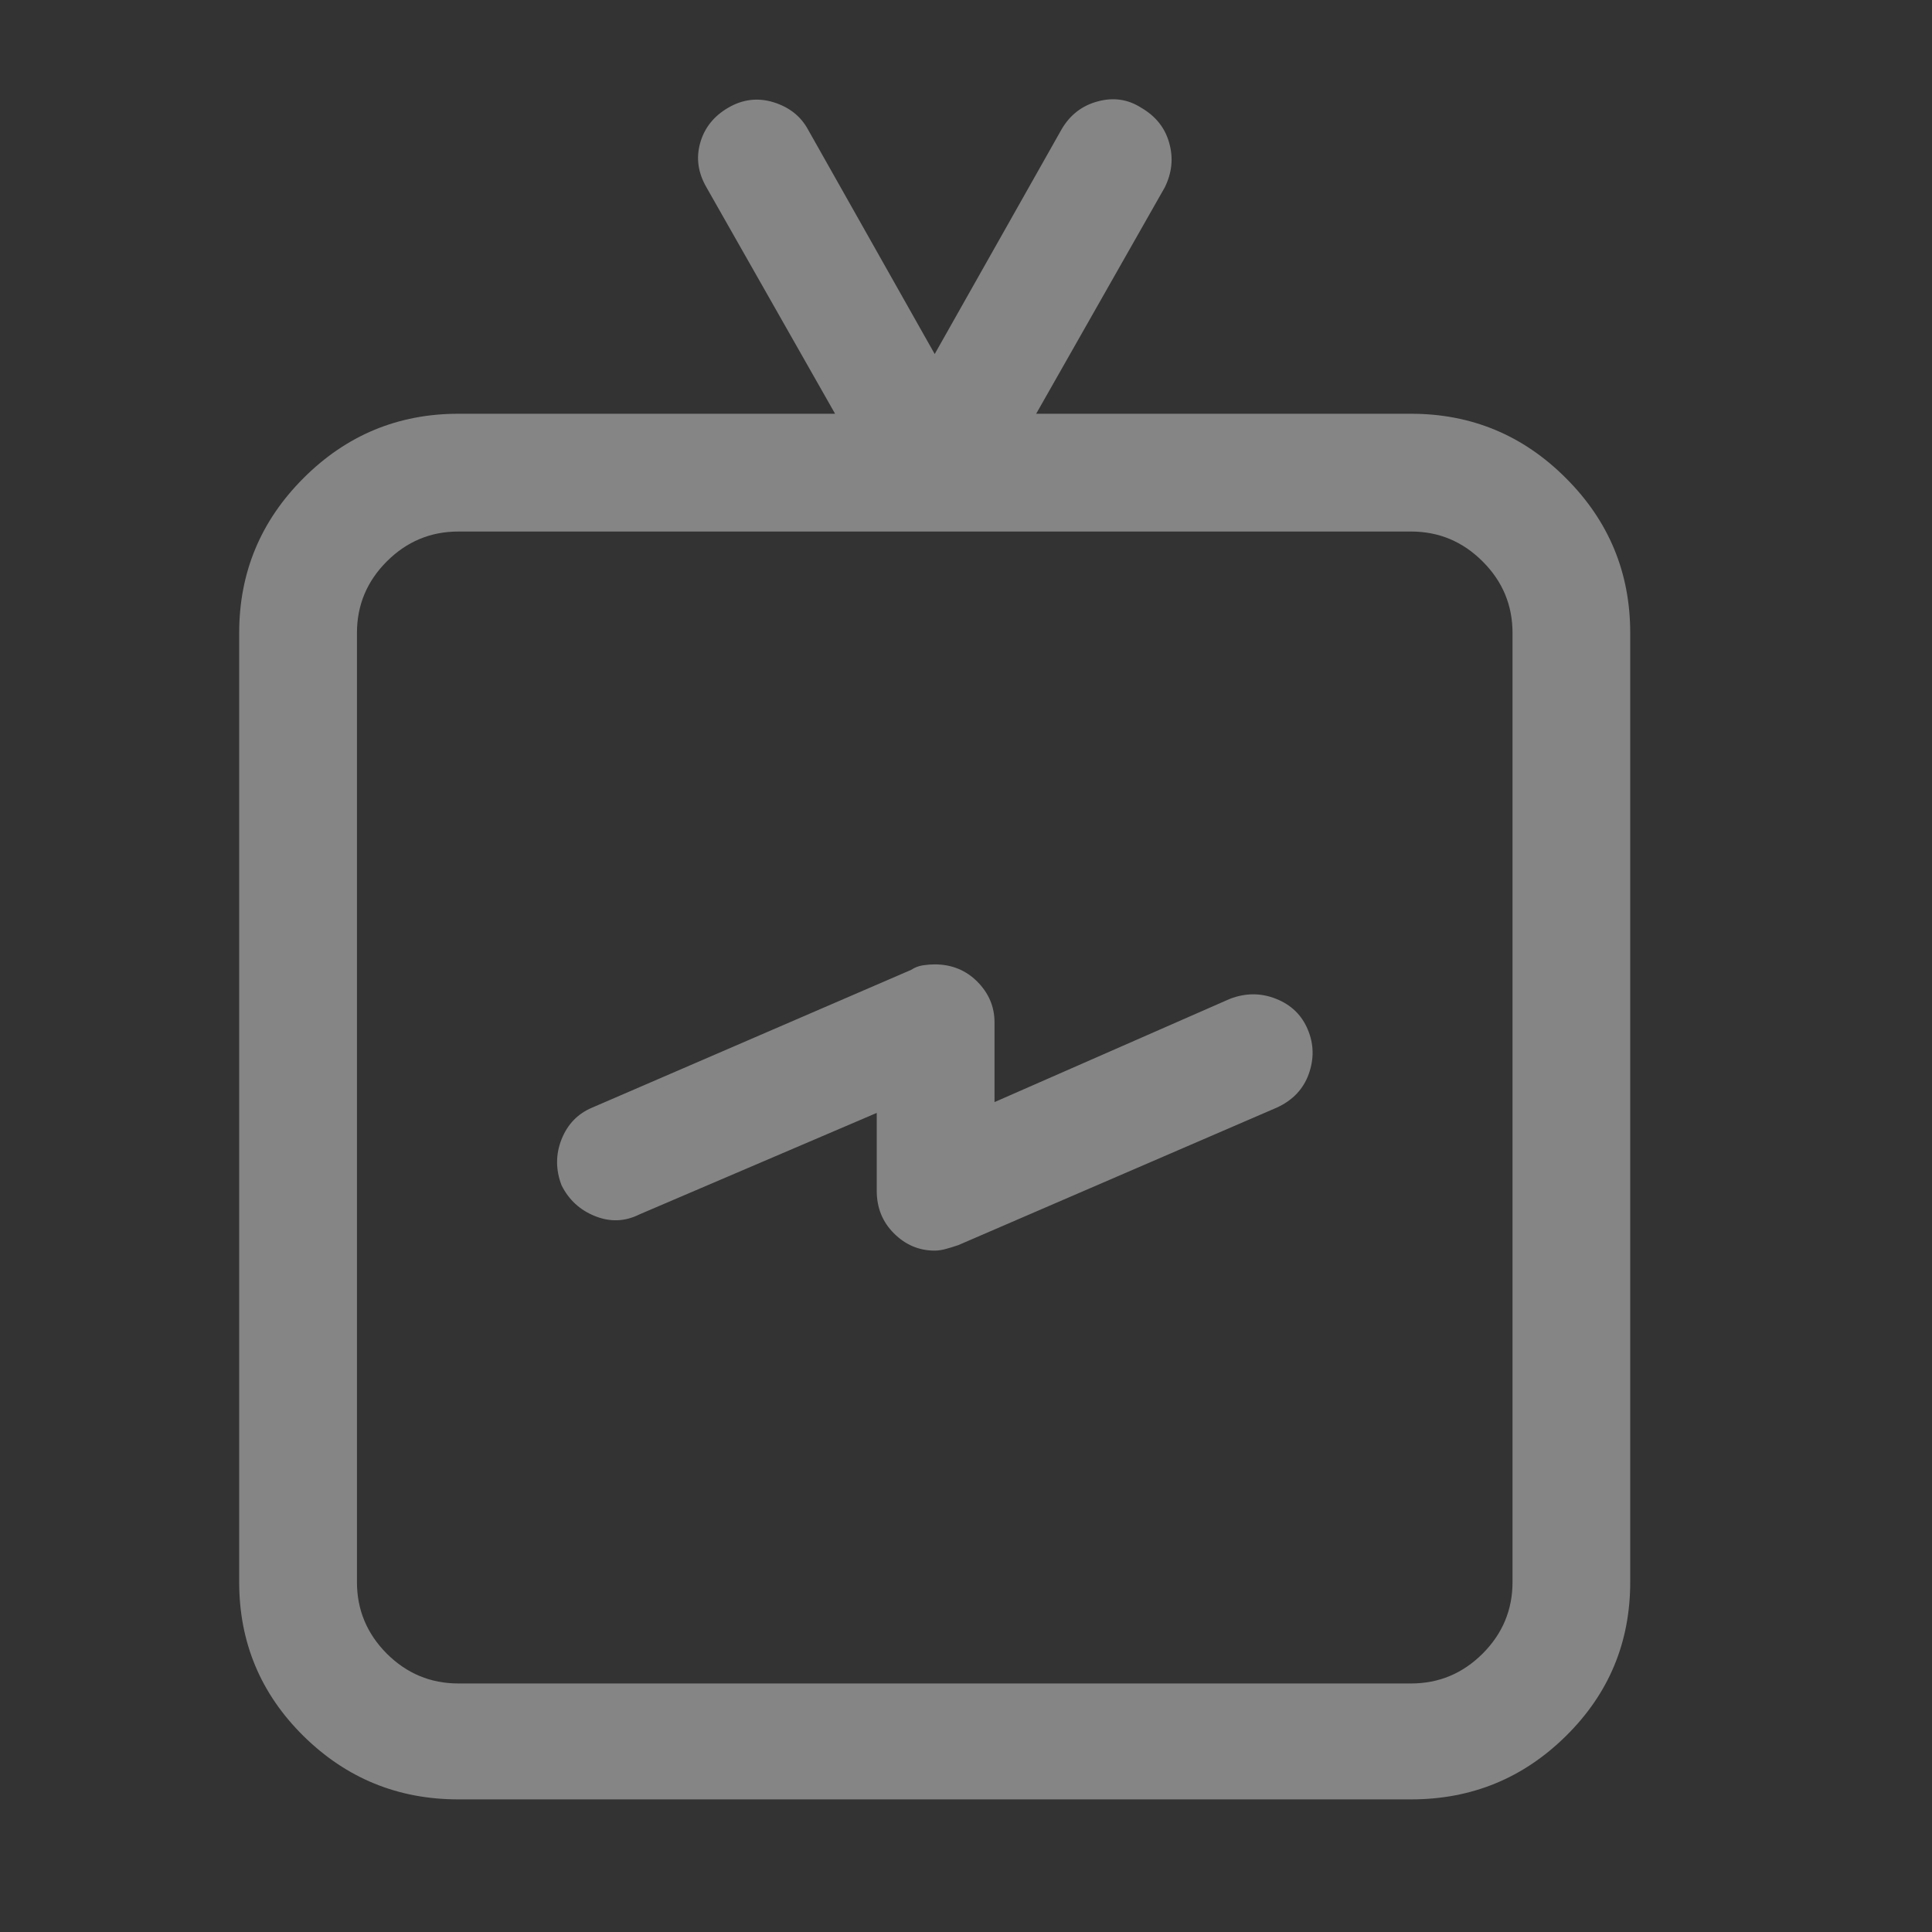 <?xml version="1.0" encoding="UTF-8"?>
<svg xmlns="http://www.w3.org/2000/svg" width="25" height="25" viewBox="0 0 25 25" fill="none">
  <rect x="0" y="0" width="25" height="25" fill="#333333" stroke="none"/>
  <path d="M18.259 5.354H13.408L15.072 2.425C15.165 2.237 15.185 2.046 15.13 1.851C15.076 1.655 14.955 1.503 14.767 1.394C14.595 1.284 14.408 1.257 14.205 1.312C14.002 1.366 13.845 1.487 13.736 1.675L12.095 4.581L10.455 1.675C10.361 1.503 10.212 1.386 10.009 1.323C9.806 1.261 9.611 1.284 9.423 1.394C9.236 1.503 9.115 1.655 9.06 1.851C9.005 2.046 9.033 2.237 9.142 2.425L10.806 5.354H5.931C5.15 5.354 4.482 5.632 3.927 6.187C3.373 6.741 3.095 7.409 3.095 8.19V20.472C3.095 21.253 3.373 21.917 3.927 22.464C4.482 23.011 5.15 23.284 5.931 23.284H18.259C19.041 23.284 19.709 23.011 20.263 22.464C20.818 21.917 21.095 21.253 21.095 20.472V8.19C21.095 7.409 20.818 6.741 20.263 6.187C19.709 5.632 19.041 5.354 18.259 5.354ZM19.572 20.472C19.572 20.831 19.443 21.14 19.185 21.398C18.927 21.655 18.619 21.784 18.259 21.784H5.931C5.572 21.784 5.263 21.655 5.005 21.398C4.748 21.14 4.619 20.831 4.619 20.472V8.19C4.619 7.831 4.748 7.522 5.005 7.265C5.263 7.007 5.572 6.878 5.931 6.878H18.259C18.619 6.878 18.927 7.007 19.185 7.265C19.443 7.522 19.572 7.831 19.572 8.19V20.472ZM15.915 12.925L12.869 14.261V13.229C12.869 13.026 12.794 12.851 12.646 12.702C12.498 12.554 12.314 12.479 12.095 12.479C12.048 12.479 11.998 12.483 11.943 12.491C11.888 12.499 11.837 12.519 11.79 12.55L7.666 14.331C7.478 14.409 7.345 14.546 7.267 14.741C7.189 14.937 7.189 15.136 7.267 15.339C7.361 15.526 7.505 15.659 7.701 15.737C7.896 15.815 8.087 15.808 8.275 15.714L11.345 14.401V15.409C11.345 15.628 11.419 15.812 11.568 15.96C11.716 16.108 11.892 16.183 12.095 16.183C12.142 16.183 12.193 16.175 12.248 16.159C12.302 16.144 12.353 16.128 12.4 16.112L16.525 14.331C16.728 14.237 16.865 14.093 16.935 13.898C17.005 13.702 17.002 13.511 16.923 13.323C16.845 13.136 16.709 13.003 16.513 12.925C16.318 12.847 16.119 12.847 15.915 12.925Z" fill="white" fill-opacity="0.4"></path>
</svg>

